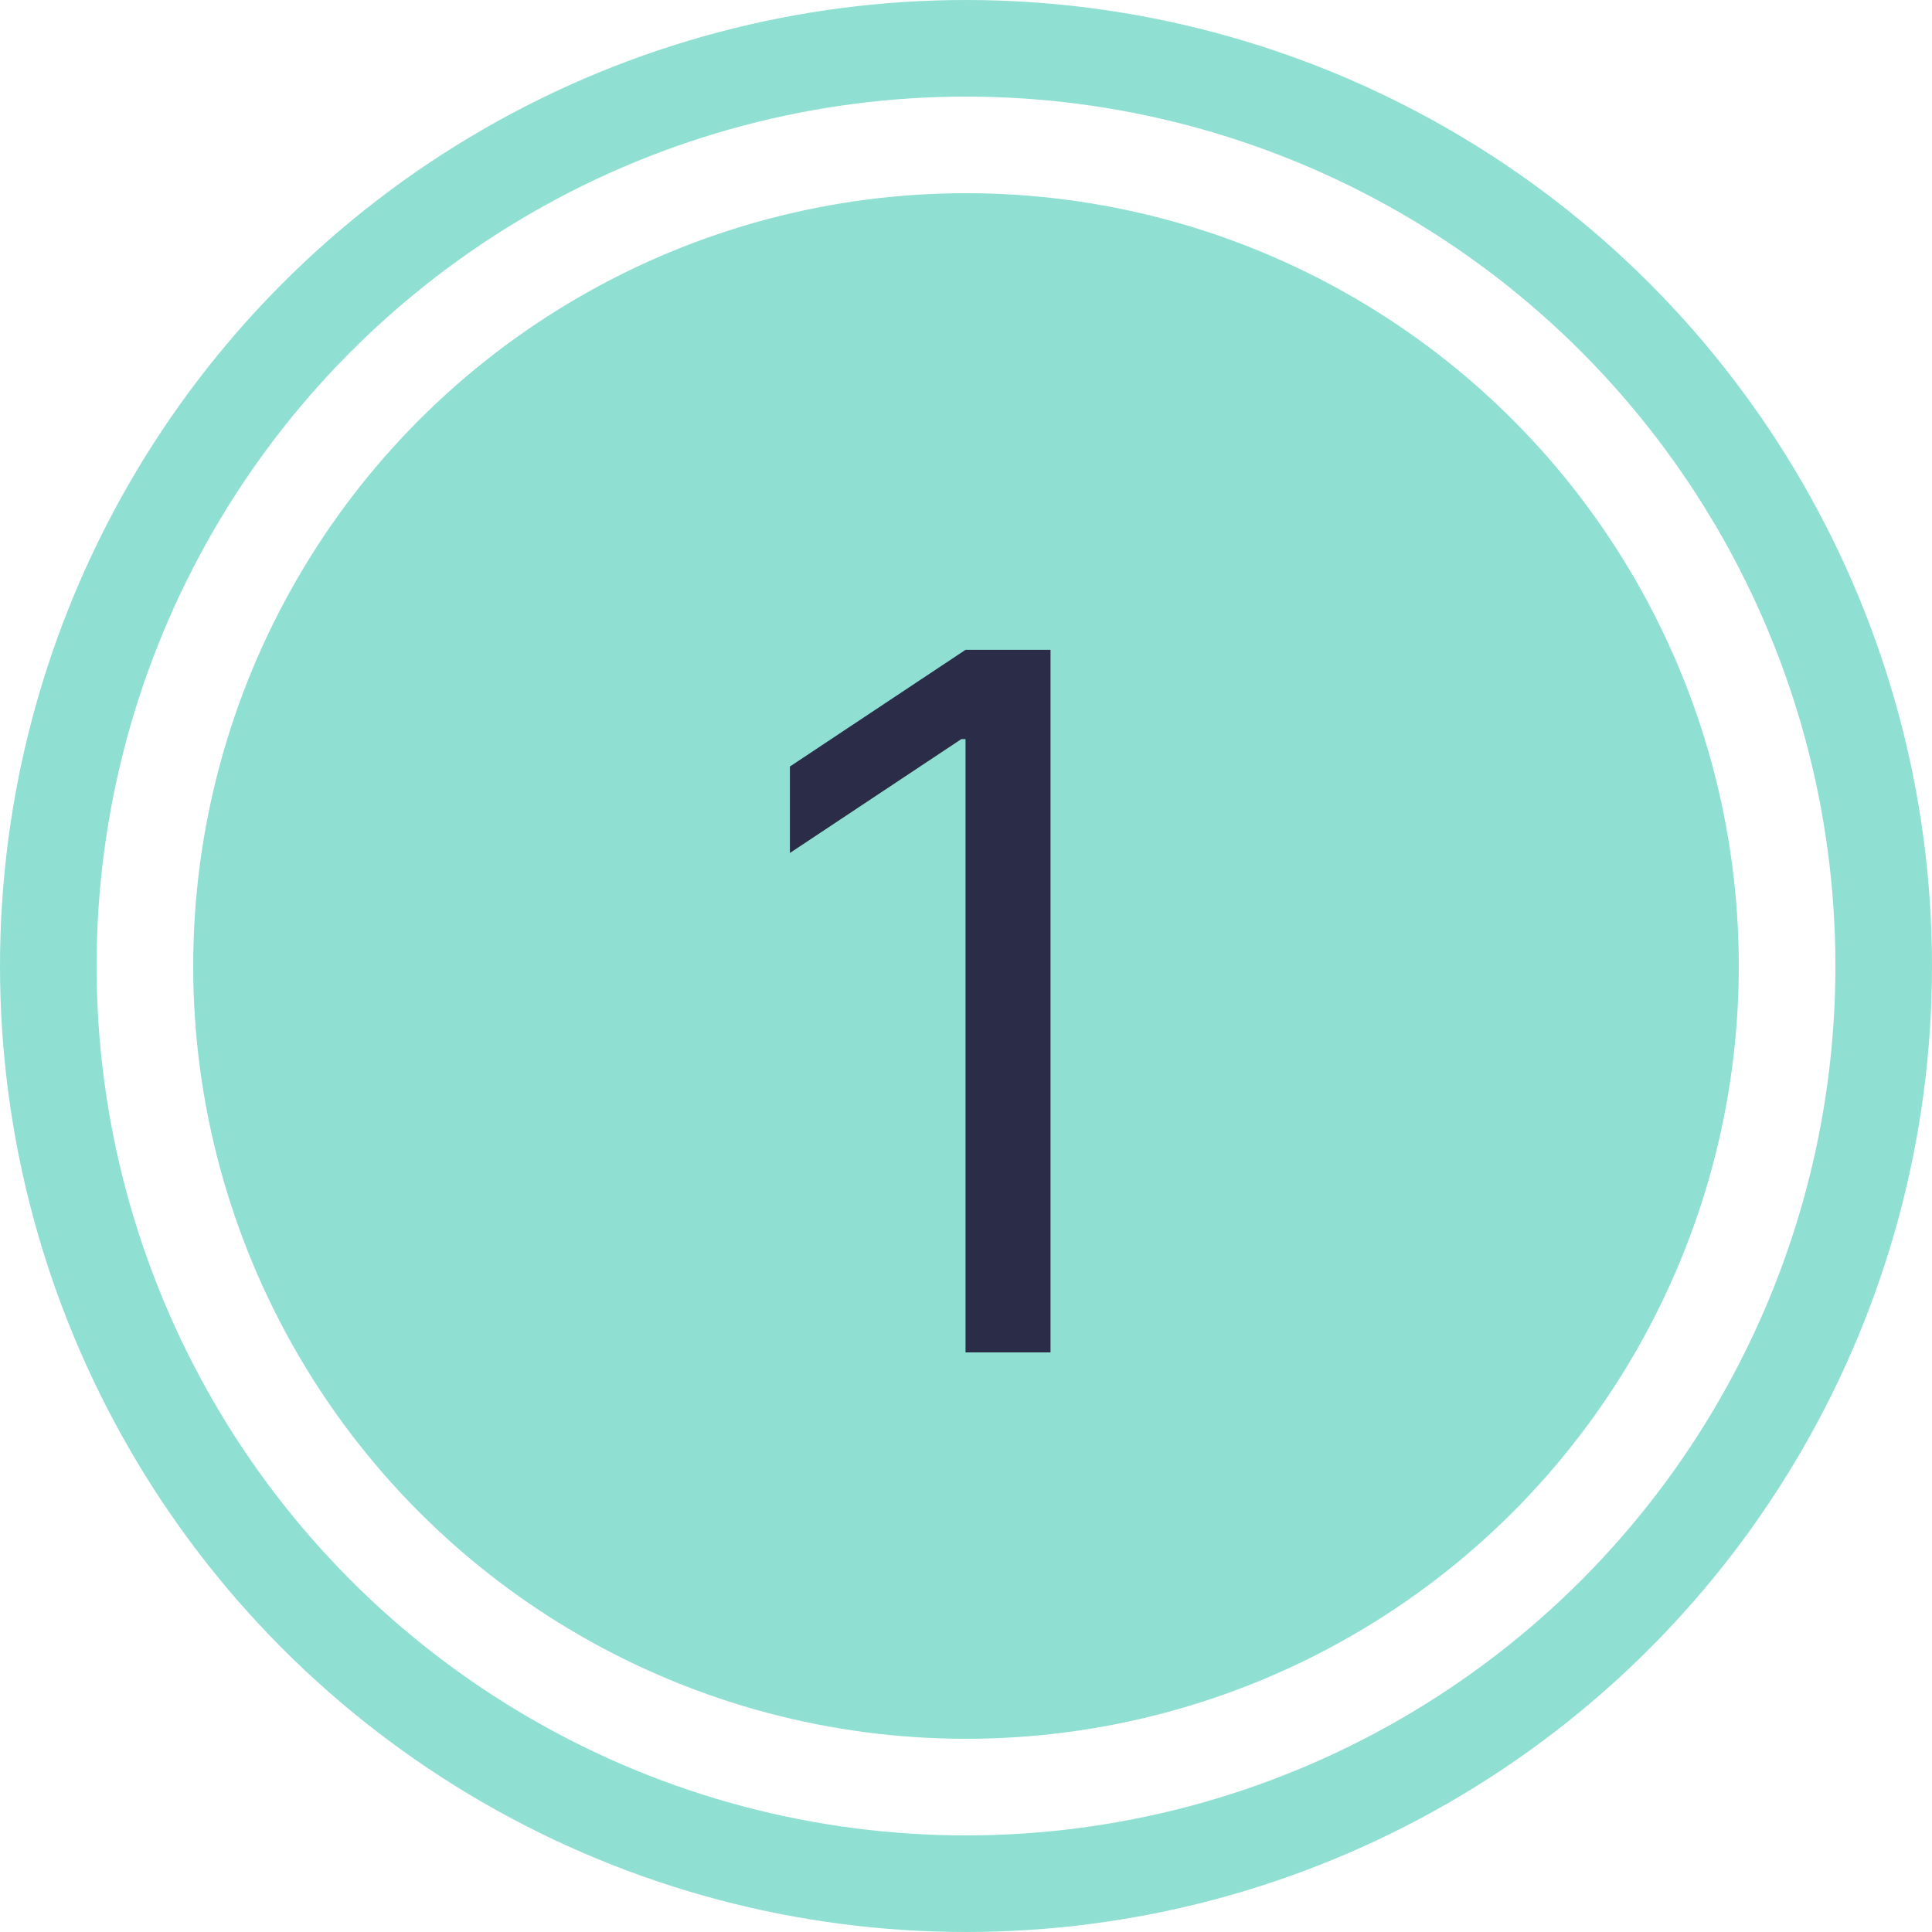 <?xml version="1.0" encoding="UTF-8"?> <svg xmlns="http://www.w3.org/2000/svg" width="20" height="20" viewBox="0 0 20 20" fill="none"><circle cx="10" cy="10" r="9.5" stroke="#8FE0D2"></circle><circle cx="10" cy="10" r="8" fill="#8FE0D2"></circle><path d="M10.875 6.727V14H9.995V7.651H9.952L8.177 8.83V7.935L9.995 6.727H10.875Z" fill="#2B2D48"></path></svg> 
